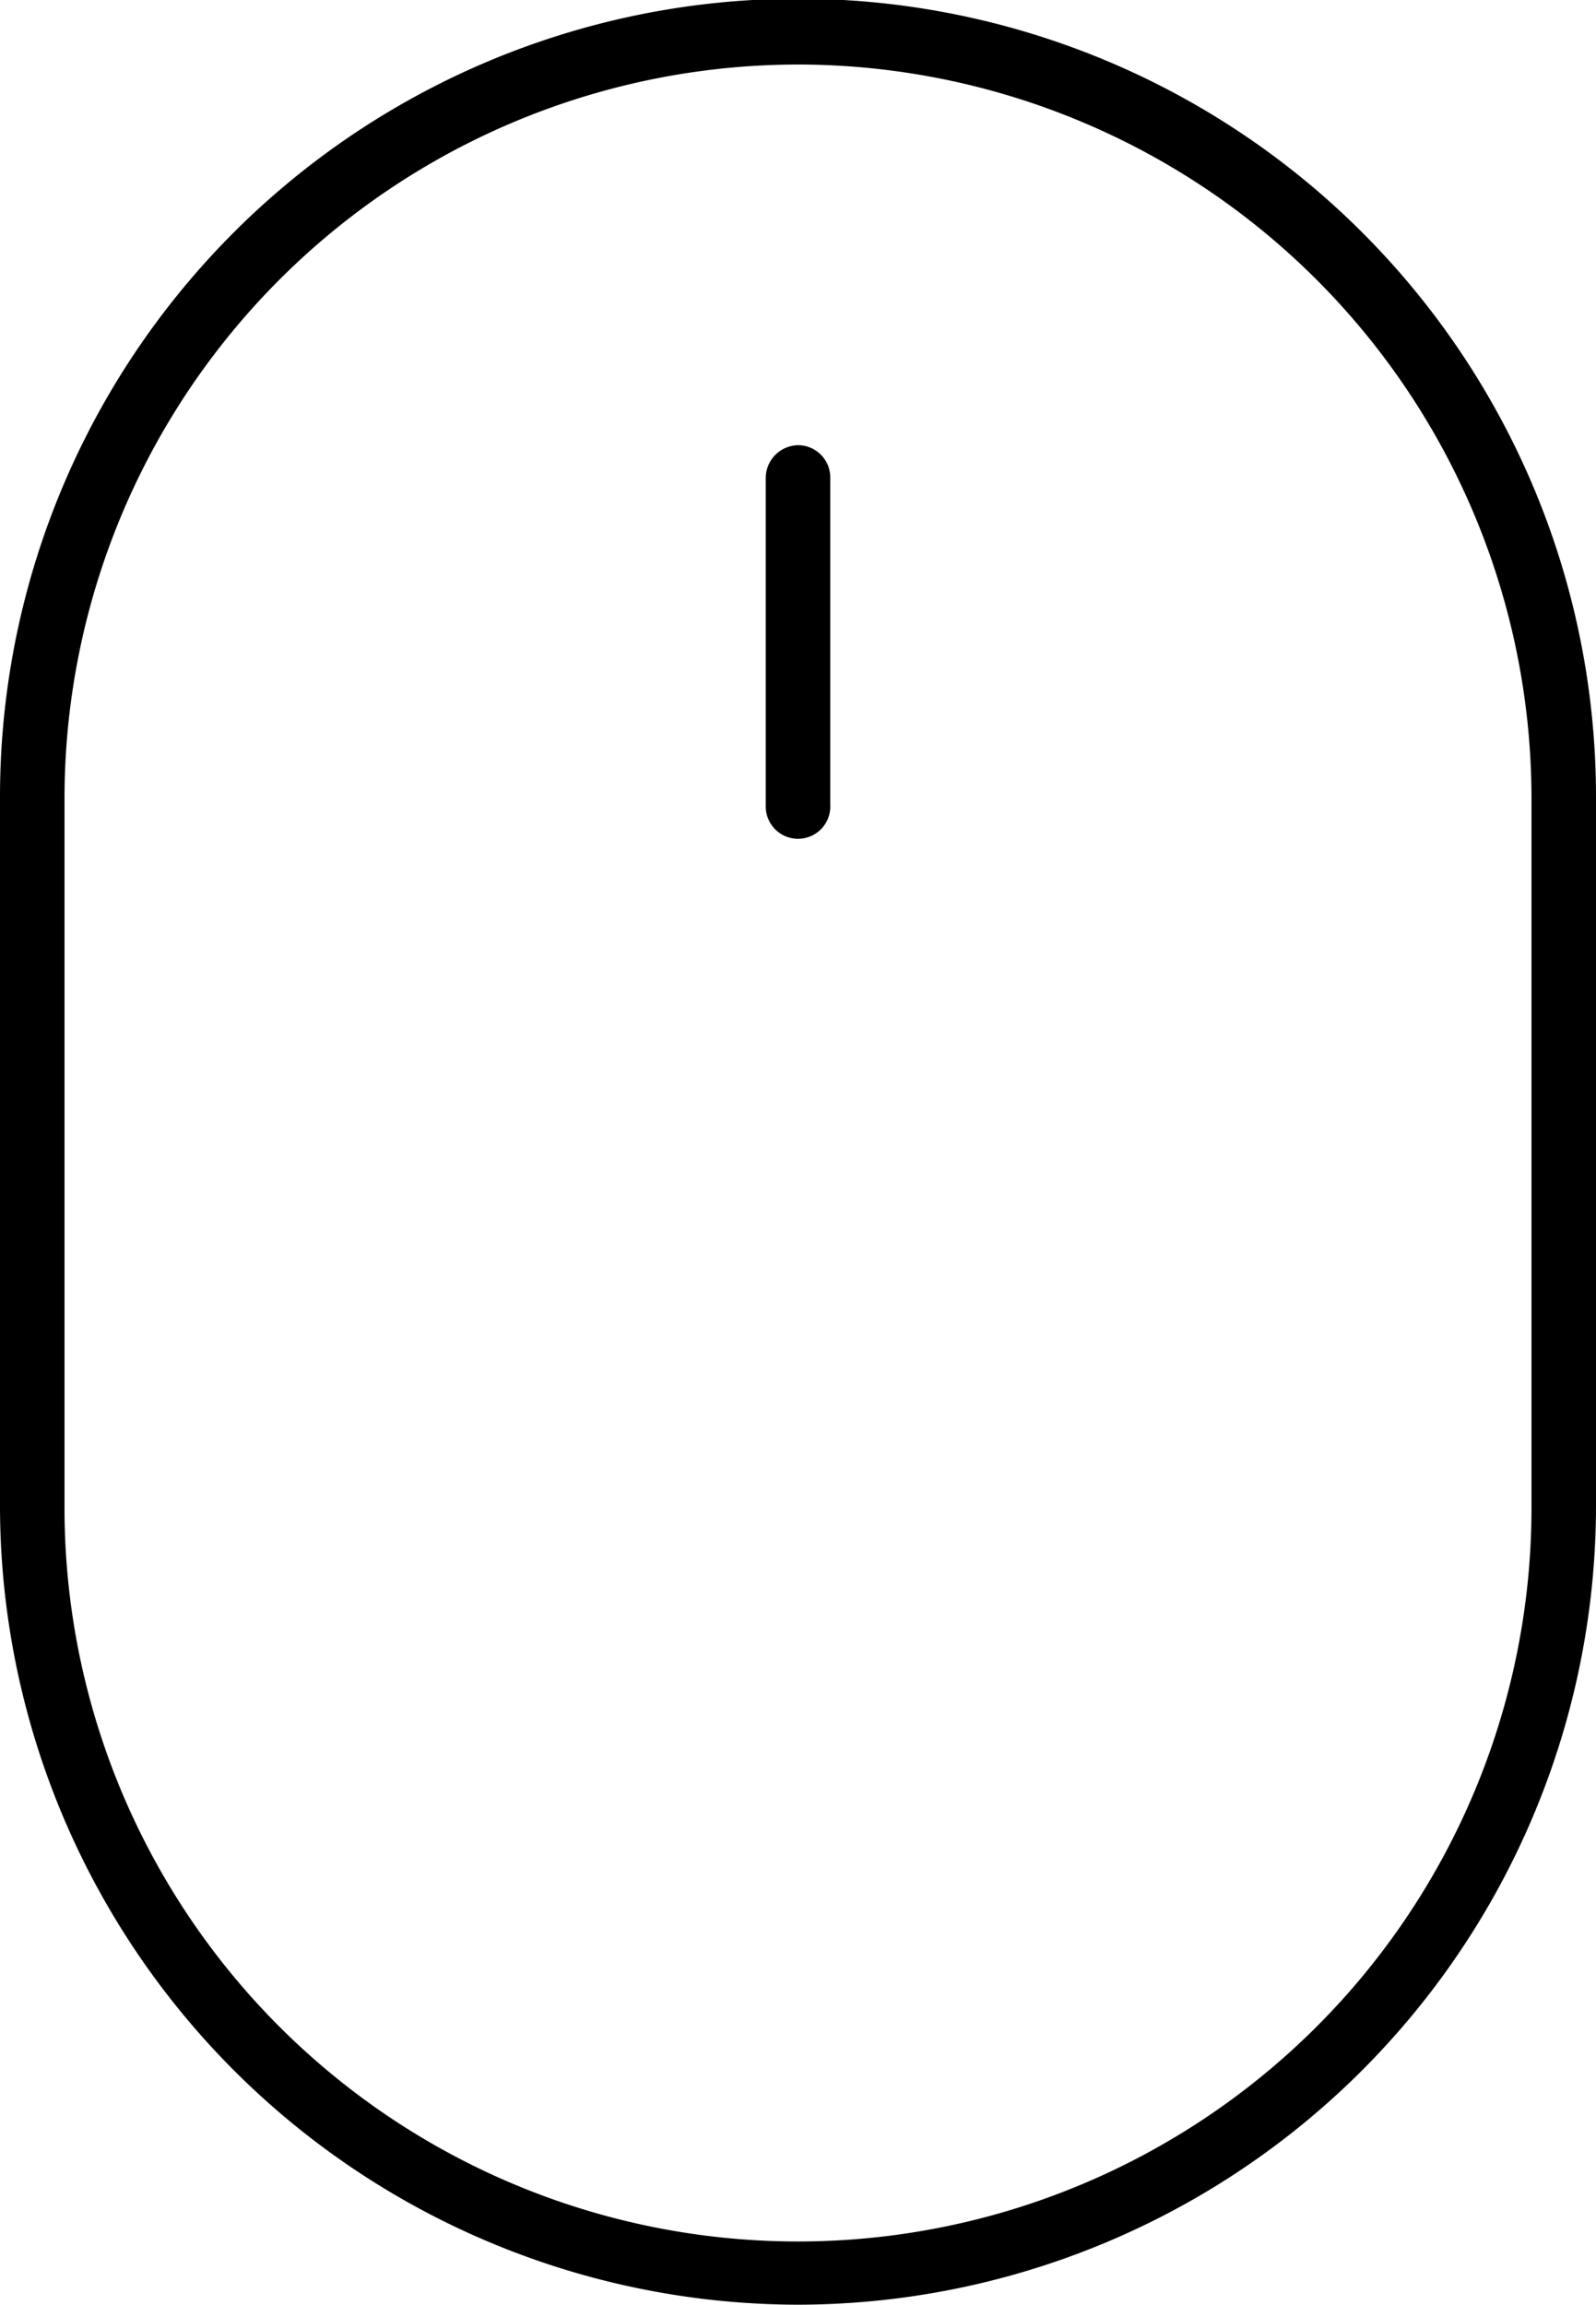 <svg xmlns="http://www.w3.org/2000/svg" viewBox="0 0 24.74 35.72"><g id="レイヤー_2" data-name="レイヤー 2"><g id="テキスト"><path d="M12.37,35.72A12.39,12.39,0,0,1,0,23.35v-11a12.37,12.37,0,0,1,24.74,0v11A12.39,12.39,0,0,1,12.37,35.72ZM12.37,1A11.38,11.38,0,0,0,1,12.37v11a11.37,11.37,0,0,0,22.74,0v-11A11.38,11.38,0,0,0,12.37,1Z"/><path d="M12.37,13a.5.5,0,0,1-.5-.5V7.4a.51.51,0,0,1,.5-.5.5.5,0,0,1,.5.5v5.07A.5.5,0,0,1,12.37,13Z"/></g></g></svg>